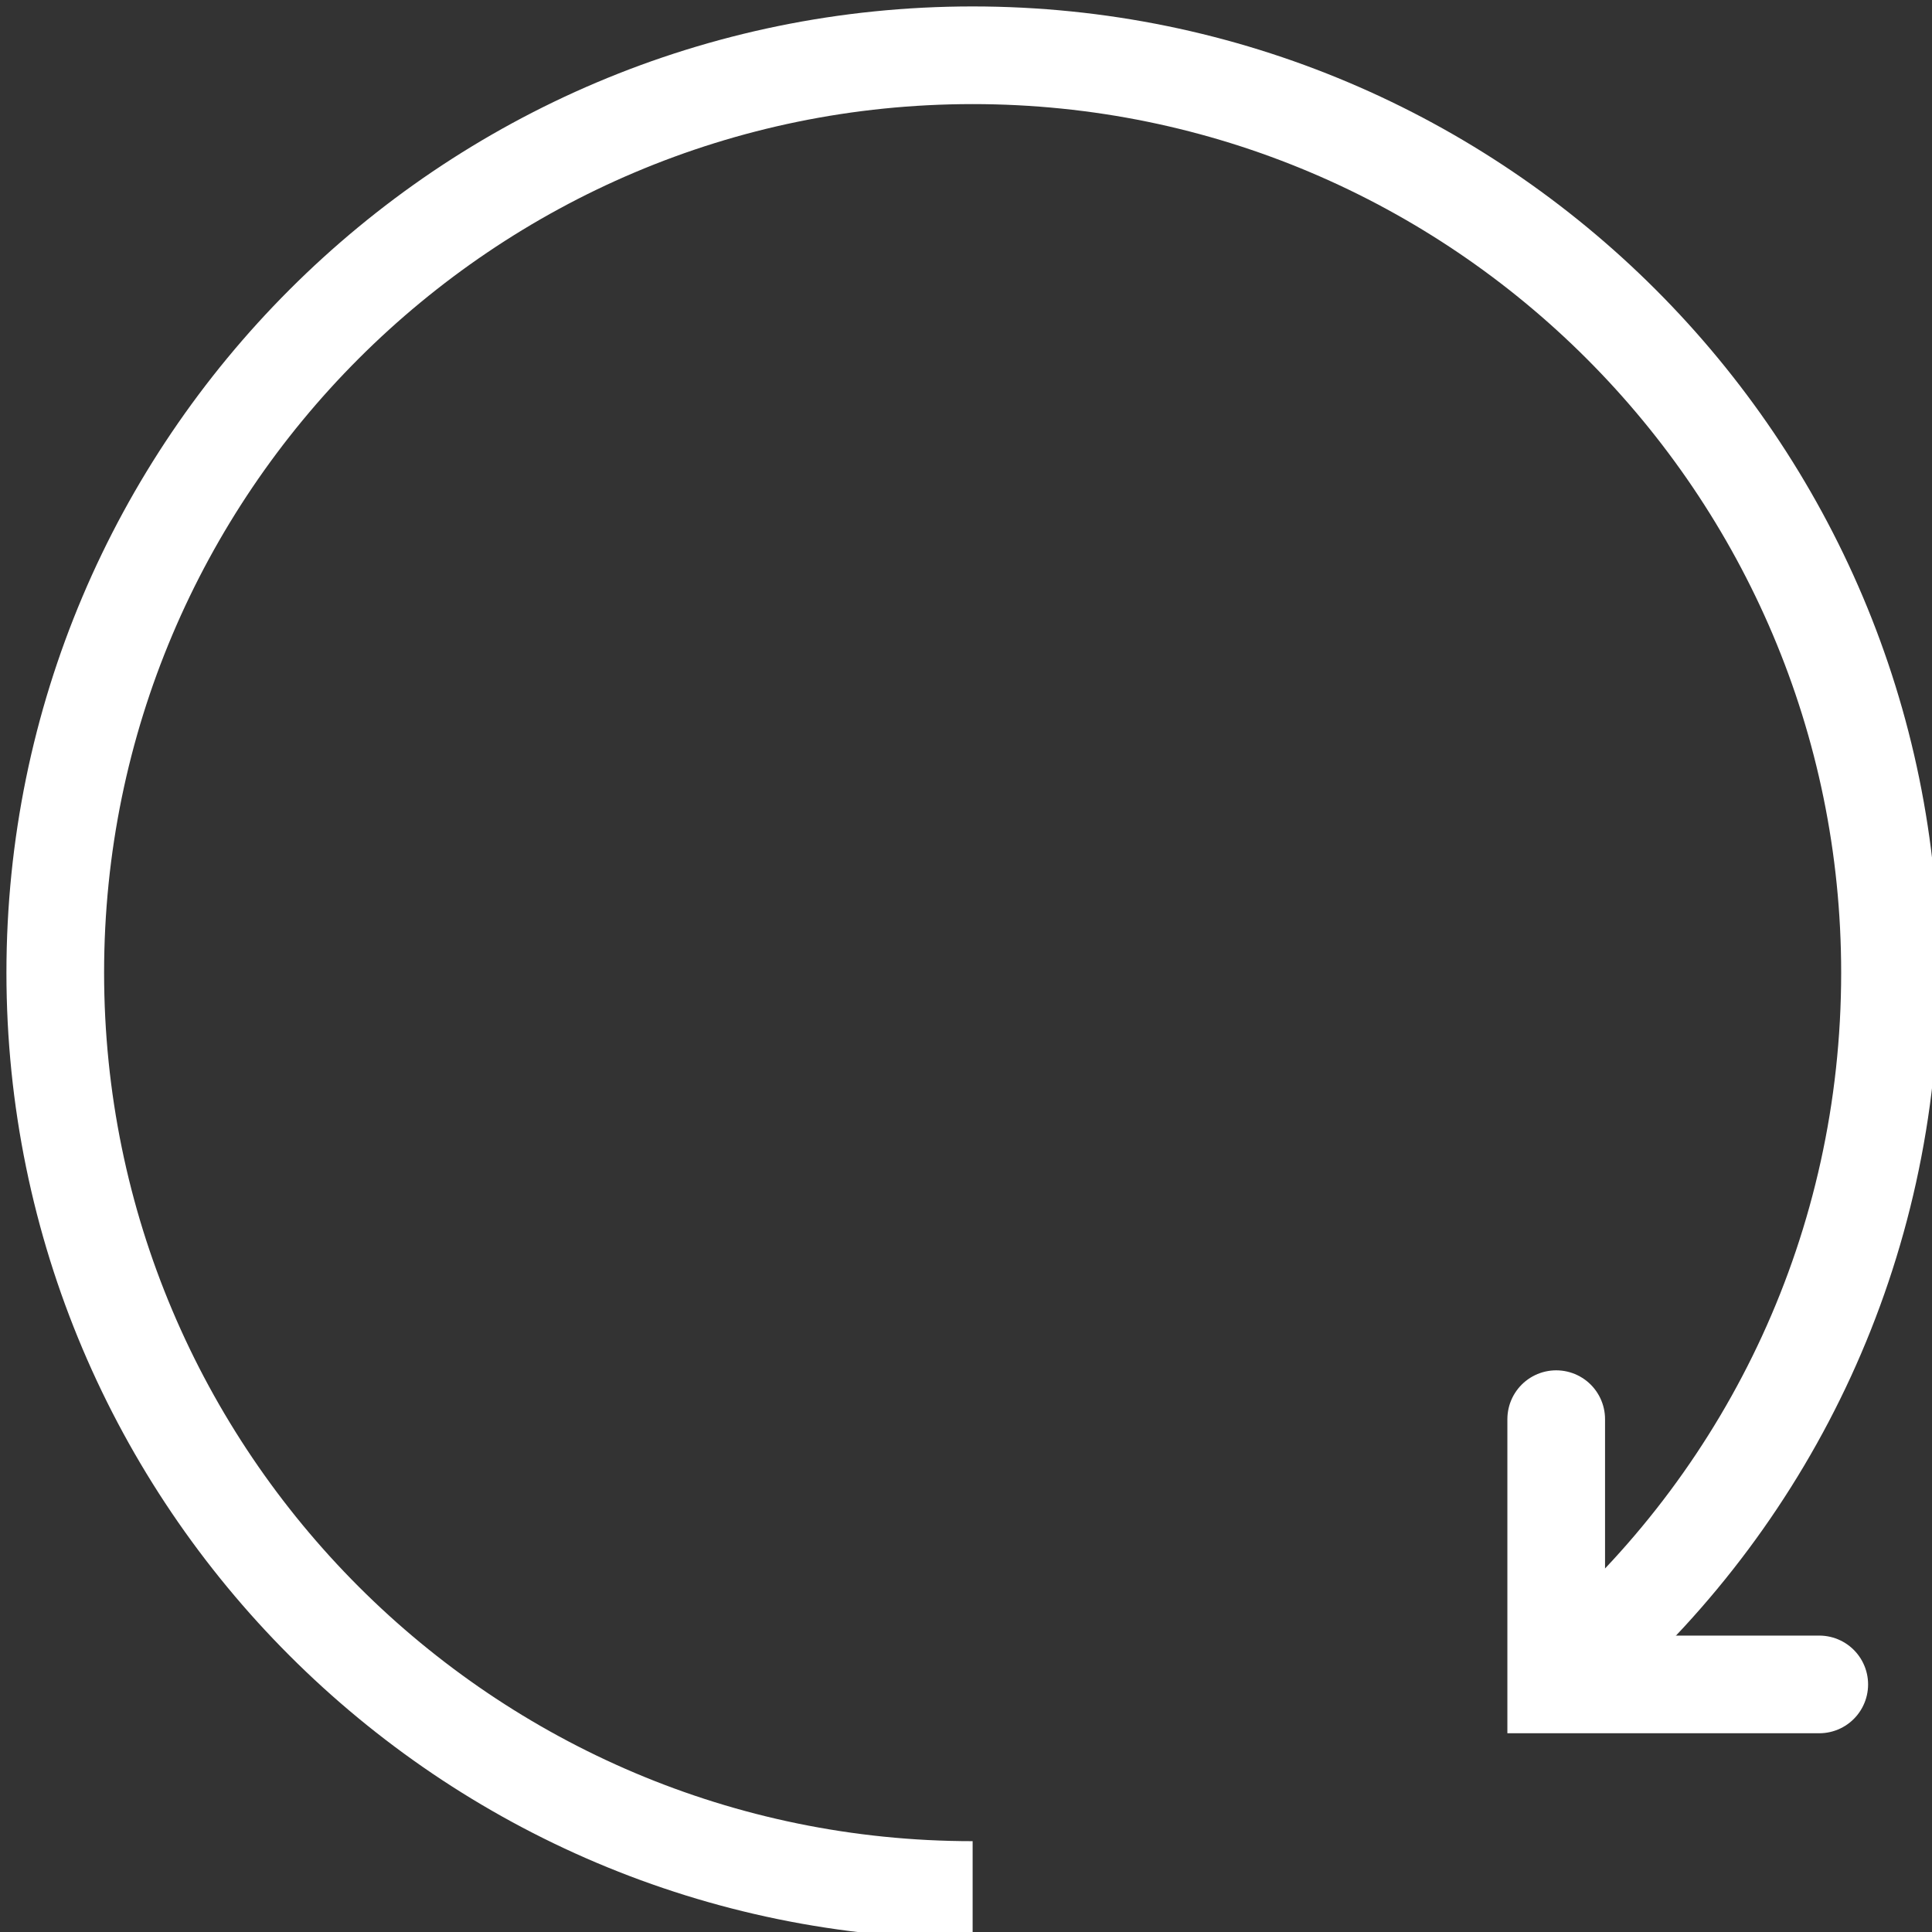 <?xml version="1.0" encoding="utf-8"?>
<!-- Generator: Adobe Illustrator 26.0.3, SVG Export Plug-In . SVG Version: 6.00 Build 0)  -->
<svg version="1.1" id="Lager_1" xmlns="http://www.w3.org/2000/svg" xmlns:xlink="http://www.w3.org/1999/xlink" x="0px" y="0px"
	 viewBox="0 0 87.4 87.4" style="enable-background:new 0 0 87.4 87.4;" xml:space="preserve">
<rect x="0" y="0" width="87.4" height="87.4" fill="#333333" stroke="none"/>
<style type="text/css">
	.st0{fill:none;stroke:#FFFFFF;stroke-width:4.418;stroke-miterlimit:10;}
	.st1{fill:none;stroke:#FFFFFF;stroke-width:4.418;stroke-linecap:round;stroke-miterlimit:10;}
</style>
<path class="st0" d="M44,85.5C21.1,85.5,2.5,66.9,2.5,44S21.1,2.5,44,2.5S85.5,21.1,85.5,44c0,12.4-5.4,23.5-14,31.1"/>
<polyline class="st1" points="70.4,64.2 70.4,76.2 82.3,76.2 "/>
</svg>
